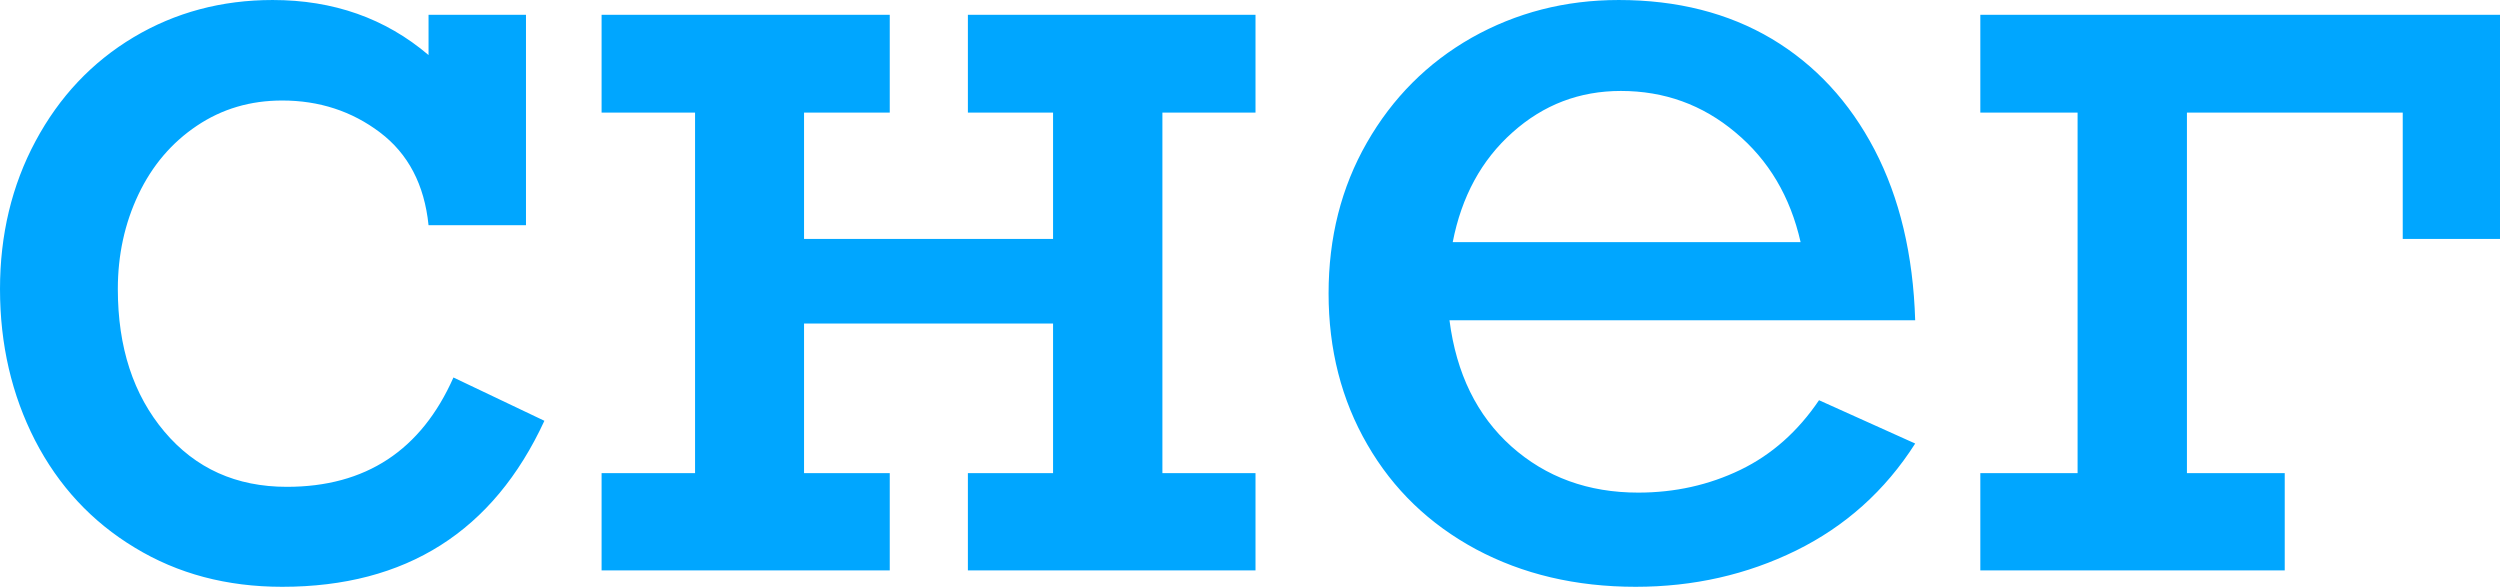<?xml version="1.0" encoding="UTF-8"?> <!-- Creator: CorelDRAW 2019 (64-Bit) --> <svg xmlns="http://www.w3.org/2000/svg" xmlns:xlink="http://www.w3.org/1999/xlink" xml:space="preserve" width="98.001mm" height="23.003mm" style="shape-rendering:geometricPrecision; text-rendering:geometricPrecision; image-rendering:optimizeQuality; fill-rule:evenodd; clip-rule:evenodd" viewBox="0 0 5082.91 1193.04"> <defs> <style type="text/css"> <![CDATA[ .fil0 {fill:#00A6FF;fill-rule:nonzero} ]]> </style> </defs> <g id="Слой_x0020_1">  <path class="fil0" d="M871.3 111.89l0 -81.81 198.11 0 0 427.76 -198.11 0c-8.43,-82.54 -41.45,-145.28 -98.68,-188.57 -57.23,-43.29 -123.63,-64.93 -198.84,-64.93 -64.57,0 -122.16,16.87 -173.53,51.36 -51.36,34.49 -90.98,81.08 -118.86,139.78 -27.88,58.7 -41.82,122.9 -41.82,192.23 0,118.5 31.55,214.98 94.65,289.82 63.1,74.84 146.01,112.26 249.11,112.26 159.95,0 272.94,-74.11 338.61,-222.32l184.9 88.05c-103.82,224.89 -281.38,337.52 -533.05,337.52 -112.63,0 -212.41,-26.42 -299.73,-79.61 -87.68,-52.83 -155.18,-125.84 -202.88,-218.29 -47.32,-92.45 -71.17,-194.81 -71.17,-307.43 0,-110.06 23.85,-210.58 72.27,-300.83 48.42,-90.25 114.83,-160.69 199.57,-211.32 84.37,-50.26 178.66,-75.57 282.49,-75.57 123.26,0 228.92,37.05 316.97,111.89zm763.45 117.03l0 256.8 506.28 0 0 -256.8 -173.16 0 0 -198.84 584.78 0 0 198.84 -189.3 0 0 733 189.3 0 0 197.74 -584.78 0 0 -197.74 173.16 0 0 -304.13 -506.28 0 0 304.13 174.26 0 0 197.74 -585.88 0 0 -197.74 190.04 0 0 -733 -190.04 0 0 -198.84 585.88 0 0 198.84 -174.26 0zm2259.15 422.26l-946.87 0c13.94,108.23 55.76,193.71 125.83,256.44 70.44,62.73 156.29,93.92 257.91,93.92 74.47,0 143.81,-15.41 207.64,-46.23 63.84,-30.81 117.03,-78.14 159.95,-141.61l195.54 88.05c-61.26,96.12 -142.34,168.39 -242.13,217.55 -100.15,49.16 -208.75,73.74 -326.14,73.74 -121.8,0 -230.02,-25.68 -324.68,-76.31 -94.65,-50.99 -168.39,-121.8 -220.85,-212.78 -52.83,-90.98 -78.88,-193.71 -78.88,-307.43 0,-113.36 25.68,-215.35 77.78,-306.33 52.09,-90.98 122.9,-162.15 213.15,-213.52 90.61,-50.99 190.04,-76.67 298.99,-76.67 118.86,0 222.68,26.42 311.1,78.88 88.42,52.83 158.12,128.04 209.11,225.62 50.99,97.95 78.51,213.52 82.54,346.69zm-598.35 -466.28c-84.01,0 -157.39,27.88 -220.49,84.37 -63.1,56.13 -103.46,130.61 -121.43,223.05l707.31 0c-20.91,-92.45 -64.94,-166.92 -132.44,-223.05 -67.13,-56.5 -144.91,-84.37 -232.95,-84.37zm1589.62 300.83l0 -256.8 -438.77 0 0 733 198.84 0 0 197.74 -618.9 0 0 -197.74 197.74 0 0 -733 -197.74 0 0 -198.84 1056.57 0 0 455.64 -197.74 0z"></path> </g> </svg> 